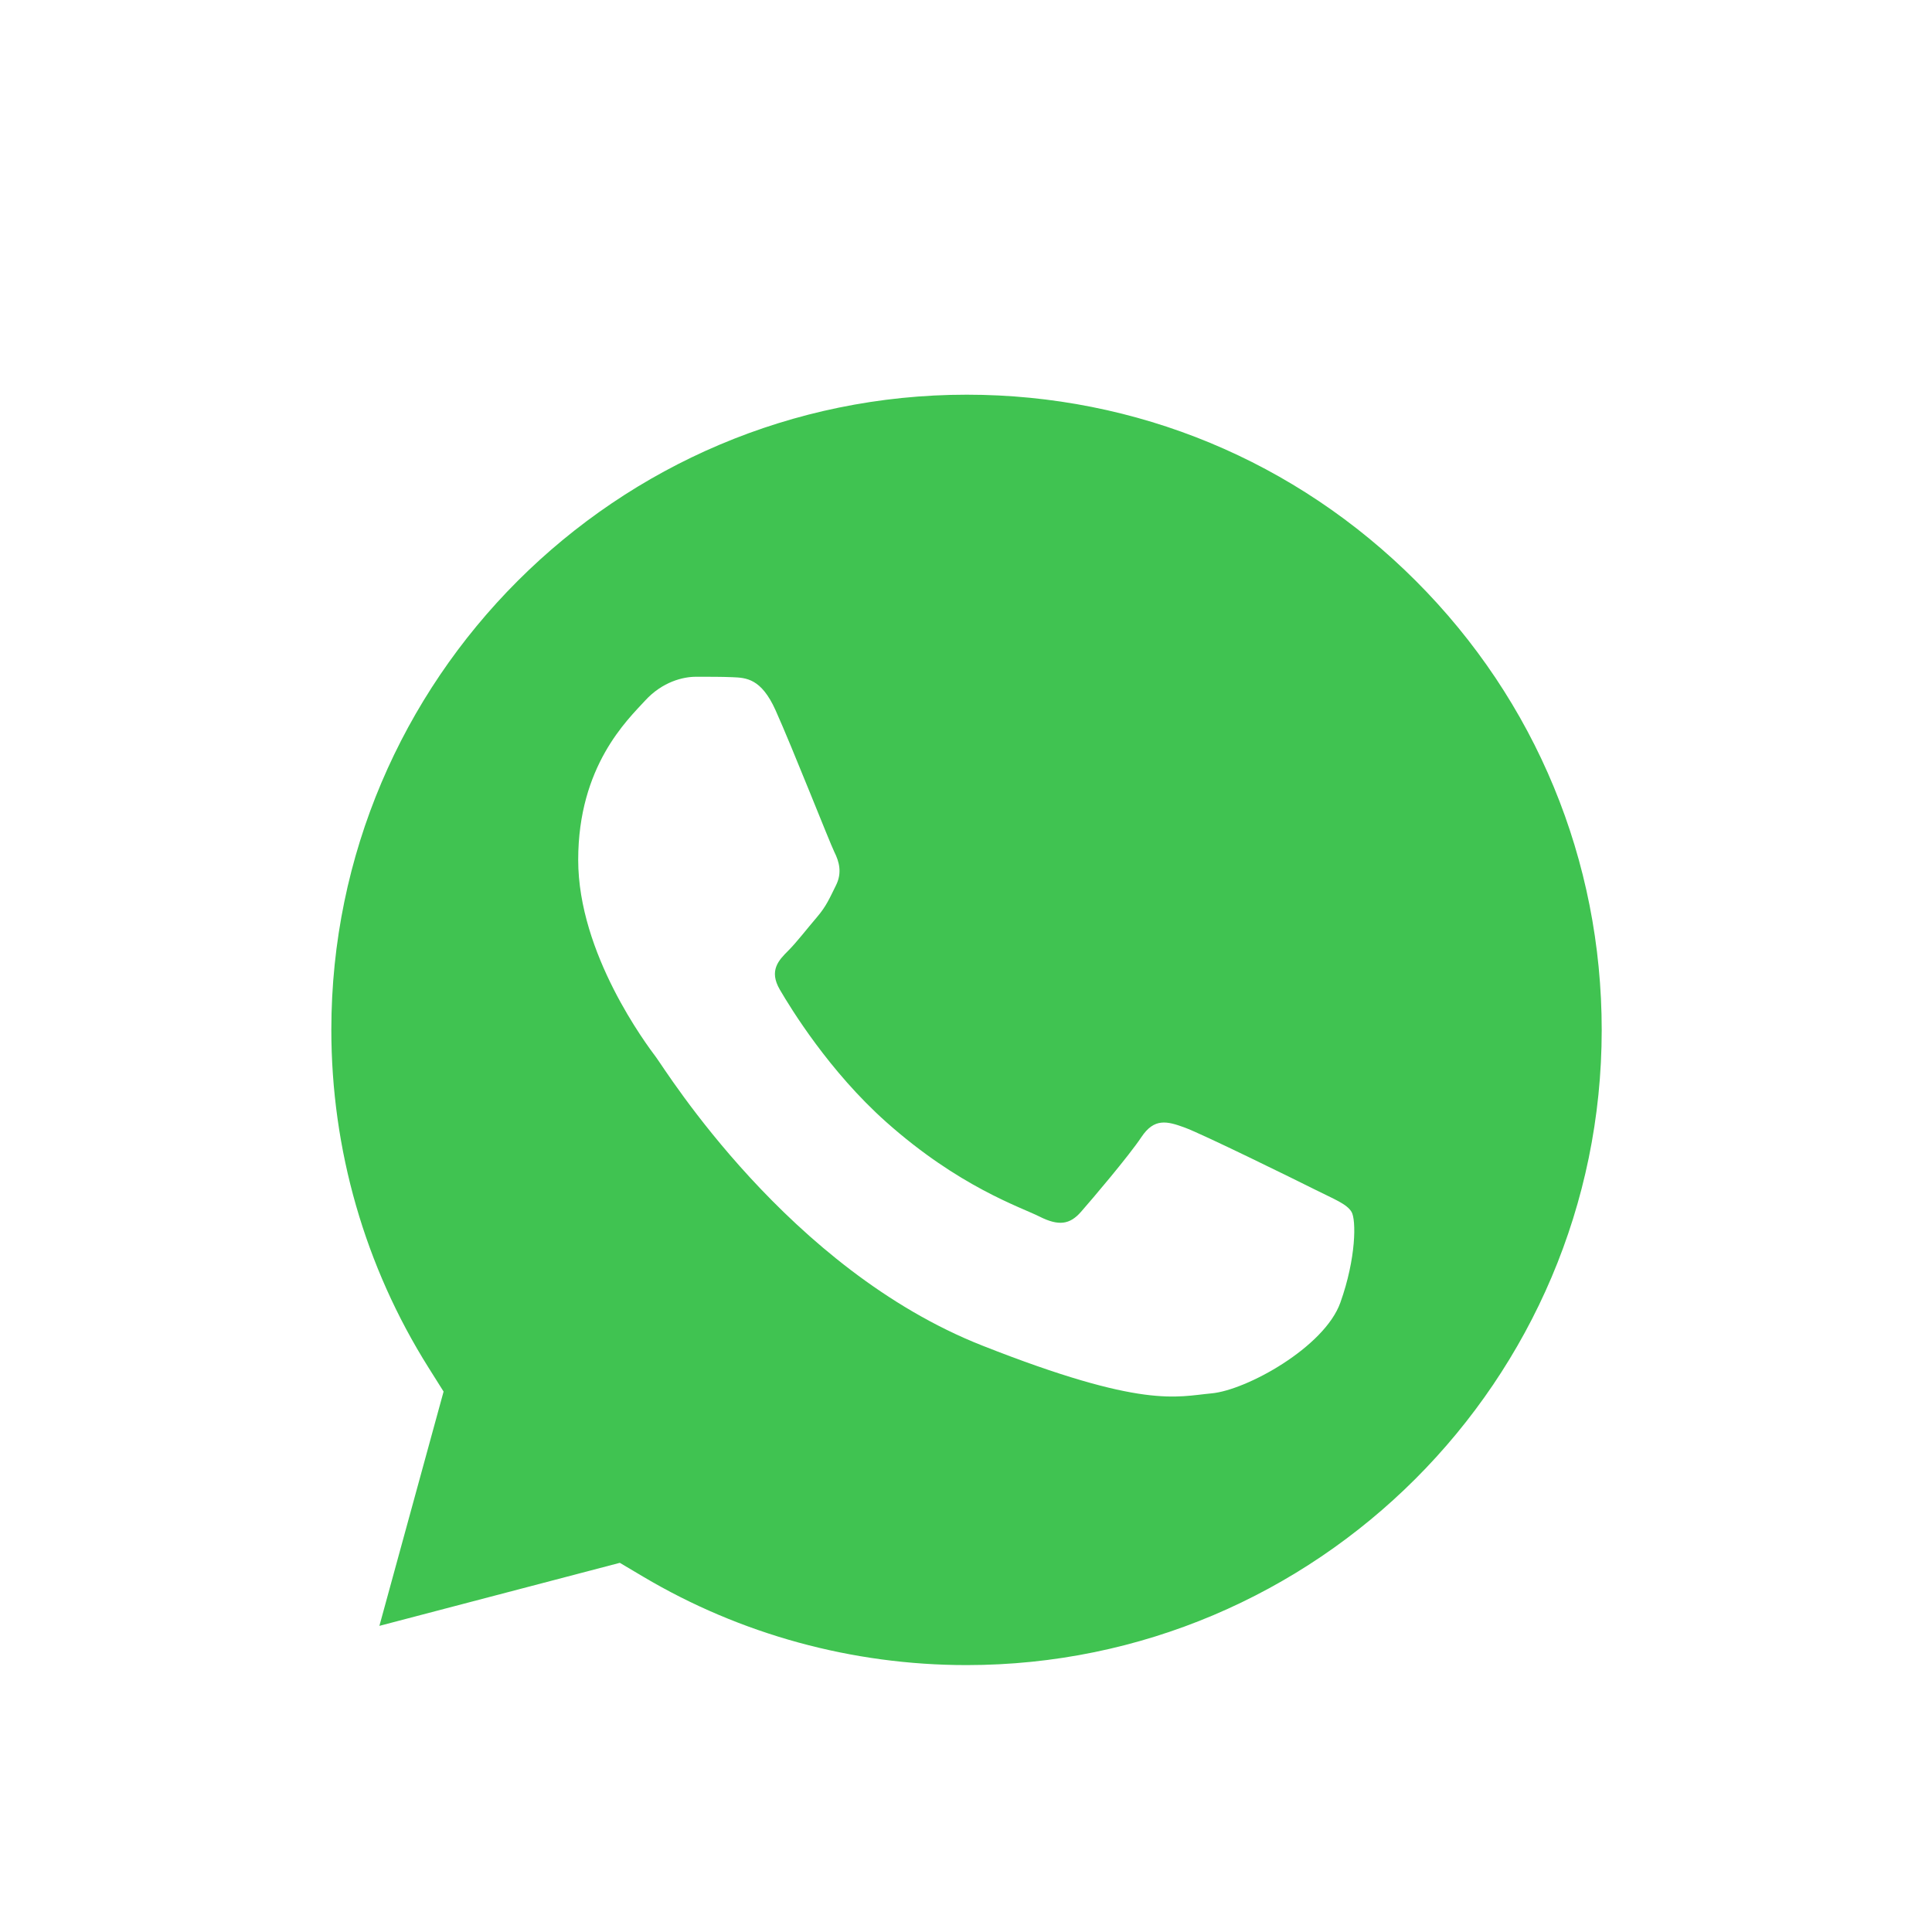 <svg width="120" height="120" viewBox="0 0 120 120" fill="none" xmlns="http://www.w3.org/2000/svg">
<g filter="url(#filter0_d_114_305)">
<path fill-rule="evenodd" clip-rule="evenodd" d="M12.17 108.258L18.905 83.67C14.75 76.475 12.565 68.31 12.568 59.947C12.58 33.785 33.87 12.5 60.035 12.5C72.733 12.505 84.647 17.448 93.61 26.415C102.57 35.385 107.505 47.305 107.5 59.985C107.49 86.147 86.195 107.435 60.035 107.435H60.015C52.072 107.432 44.265 105.44 37.333 101.657L12.17 108.258Z" fill="white"/>
<path fill-rule="evenodd" clip-rule="evenodd" d="M12.17 109.508C11.84 109.508 11.52 109.377 11.283 109.137C10.97 108.82 10.848 108.358 10.965 107.93L17.563 83.84C13.473 76.575 11.315 68.325 11.32 59.95C11.33 33.095 33.183 11.25 60.035 11.25C73.06 11.255 85.297 16.328 94.495 25.532C103.693 34.74 108.755 46.975 108.75 59.985C108.74 86.838 86.885 108.685 60.035 108.685C52.062 108.682 44.175 106.715 37.175 102.992L12.488 109.465C12.383 109.495 12.277 109.508 12.17 109.508Z" fill="white"/>
<path fill-rule="evenodd" clip-rule="evenodd" d="M87.94 32.08C80.49 24.625 70.588 20.517 60.047 20.515C38.288 20.515 20.59 38.205 20.58 59.95C20.578 67.403 22.663 74.657 26.613 80.94L27.552 82.433L23.565 96.985L38.498 93.07L39.94 93.925C45.995 97.52 52.94 99.42 60.02 99.422H60.035C81.78 99.422 99.478 81.73 99.485 59.983C99.487 49.445 95.39 39.535 87.94 32.08Z" fill="#40C351"/>
<path fill-rule="evenodd" clip-rule="evenodd" d="M48.17 40.112C47.282 38.138 46.347 38.097 45.5 38.062C44.807 38.032 44.017 38.035 43.227 38.035C42.438 38.035 41.153 38.333 40.065 39.52C38.977 40.708 35.913 43.575 35.913 49.41C35.913 55.245 40.163 60.885 40.755 61.675C41.347 62.465 48.96 74.823 61.015 79.578C71.032 83.528 73.073 82.743 75.248 82.545C77.422 82.347 82.265 79.677 83.252 76.907C84.24 74.138 84.24 71.765 83.945 71.27C83.647 70.775 82.858 70.48 81.672 69.885C80.487 69.29 74.655 66.422 73.567 66.028C72.48 65.632 71.69 65.435 70.897 66.623C70.108 67.808 67.835 70.48 67.142 71.27C66.45 72.062 65.757 72.162 64.573 71.567C63.388 70.972 59.568 69.722 55.035 65.683C51.51 62.54 49.13 58.657 48.438 57.47C47.745 56.285 48.362 55.642 48.958 55.05C49.49 54.517 50.142 53.665 50.737 52.972C51.33 52.28 51.528 51.785 51.922 50.995C52.318 50.203 52.12 49.51 51.822 48.917C51.53 48.322 49.225 42.458 48.17 40.112Z" fill="white"/>
</g>
<defs>
<filter id="filter0_d_114_305" x="6.921" y="11.25" width="105.829" height="106.258" filterUnits="userSpaceOnUse" color-interpolation-filters="sRGB">
<feFlood flood-opacity="0" result="BackgroundImageFix"/>
<feColorMatrix in="SourceAlpha" type="matrix" values="0 0 0 0 0 0 0 0 0 0 0 0 0 0 0 0 0 0 127 0" result="hardAlpha"/>
<feOffset dy="4"/>
<feGaussianBlur stdDeviation="2"/>
<feComposite in2="hardAlpha" operator="out"/>
<feColorMatrix type="matrix" values="0 0 0 0 0 0 0 0 0 0 0 0 0 0 0 0 0 0 0.25 0"/>
<feBlend mode="normal" in2="BackgroundImageFix" result="effect1_dropShadow_114_305"/>
<feBlend mode="normal" in="SourceGraphic" in2="effect1_dropShadow_114_305" result="shape"/>
</filter>
</defs>
</svg>
